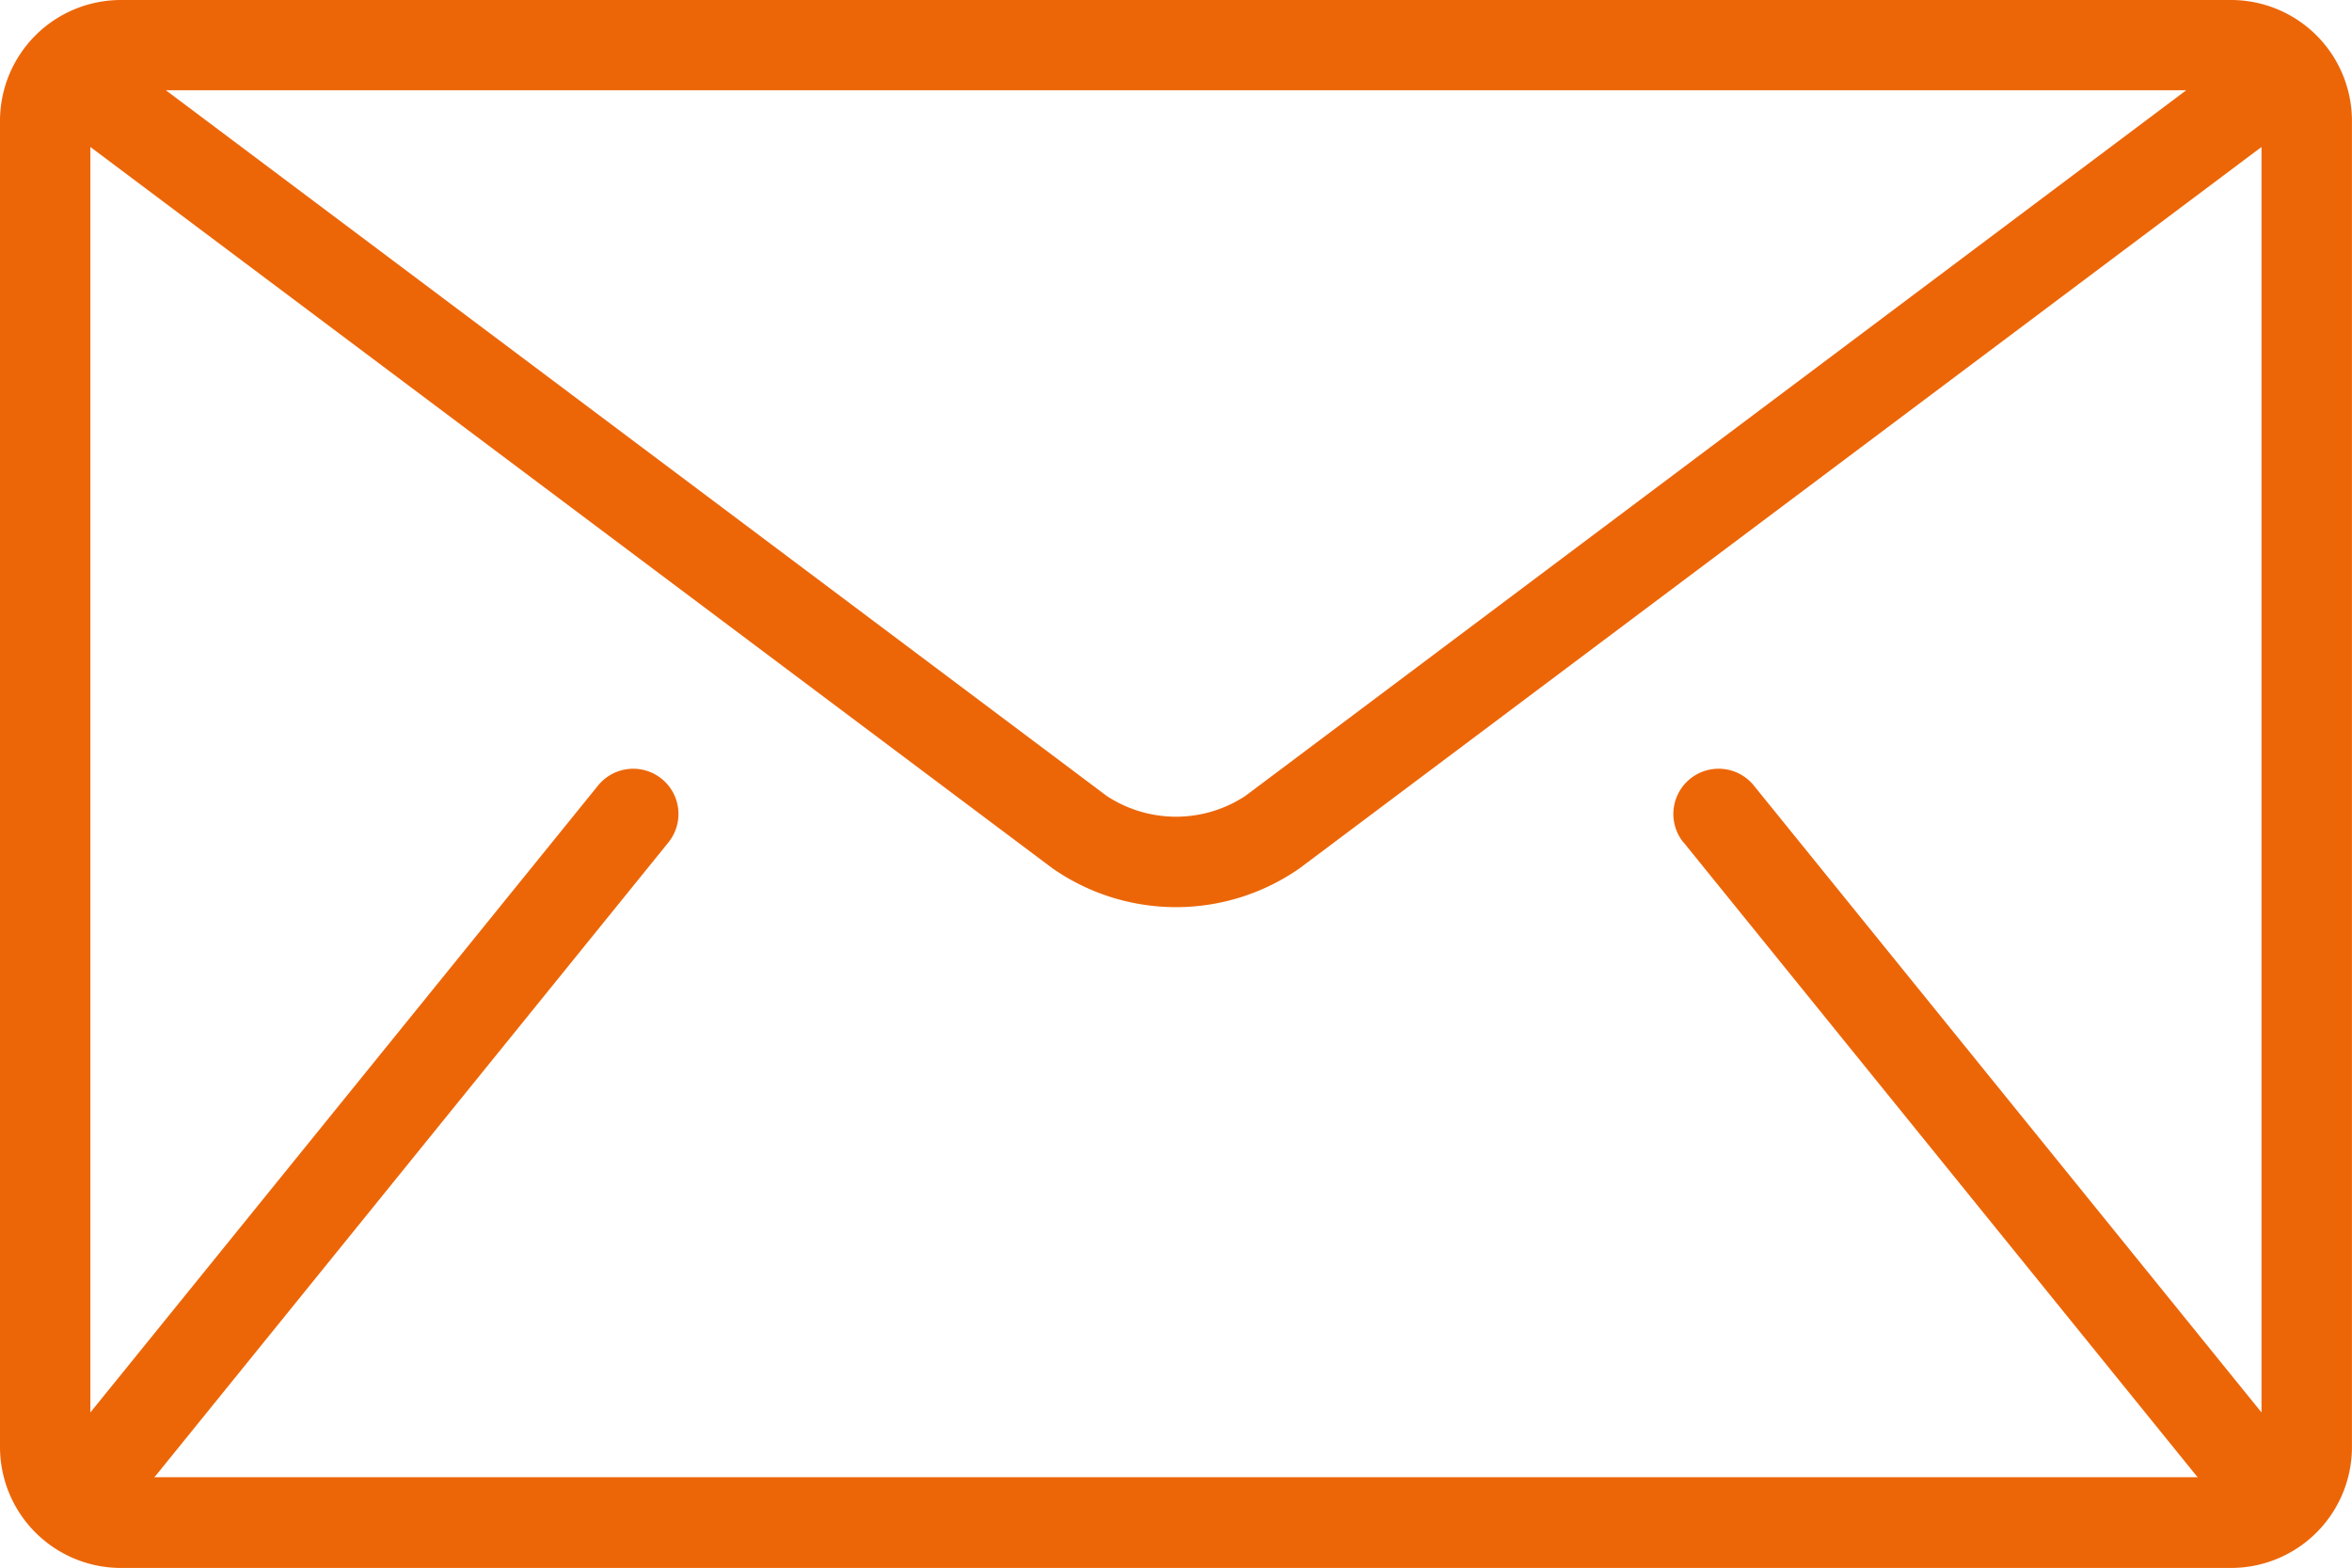 <svg xmlns="http://www.w3.org/2000/svg" xmlns:xlink="http://www.w3.org/1999/xlink" width="41.693" height="27.795" viewBox="0 0 41.693 27.795">
  <defs>
    <clipPath id="clip-path">
      <rect id="Rectangle_1012" data-name="Rectangle 1012" width="41.693" height="27.795" fill="#ec6608"/>
    </clipPath>
  </defs>
  <g id="Group_2910" data-name="Group 2910" transform="translate(0 0)">
    <g id="Group_2909" data-name="Group 2909" transform="translate(0 0)" clip-path="url(#clip-path)">
      <path id="Path_1603" data-name="Path 1603" d="M39.555,0H2.138A2.144,2.144,0,0,0,0,2.137V25.657A2.145,2.145,0,0,0,2.138,27.8H39.555a2.144,2.144,0,0,0,2.137-2.138V2.137A2.144,2.144,0,0,0,39.555,0m-.8,1.6L22.077,14.111a2.234,2.234,0,0,1-2.46,0L2.94,1.6ZM29.845,14.937l9.087,11.225a.242.242,0,0,0,.03.029H2.732c.009-.01.021-.018.03-.029l9.086-11.225a.8.8,0,0,0-1.246-1.01l-9,11.116V2.606L18.655,15.394a3.827,3.827,0,0,0,4.384,0L40.089,2.606V25.043l-9-11.116a.8.8,0,0,0-1.247,1.01" transform="translate(0 0)" fill="#ec6608"/>
    </g>
  </g>
</svg>
